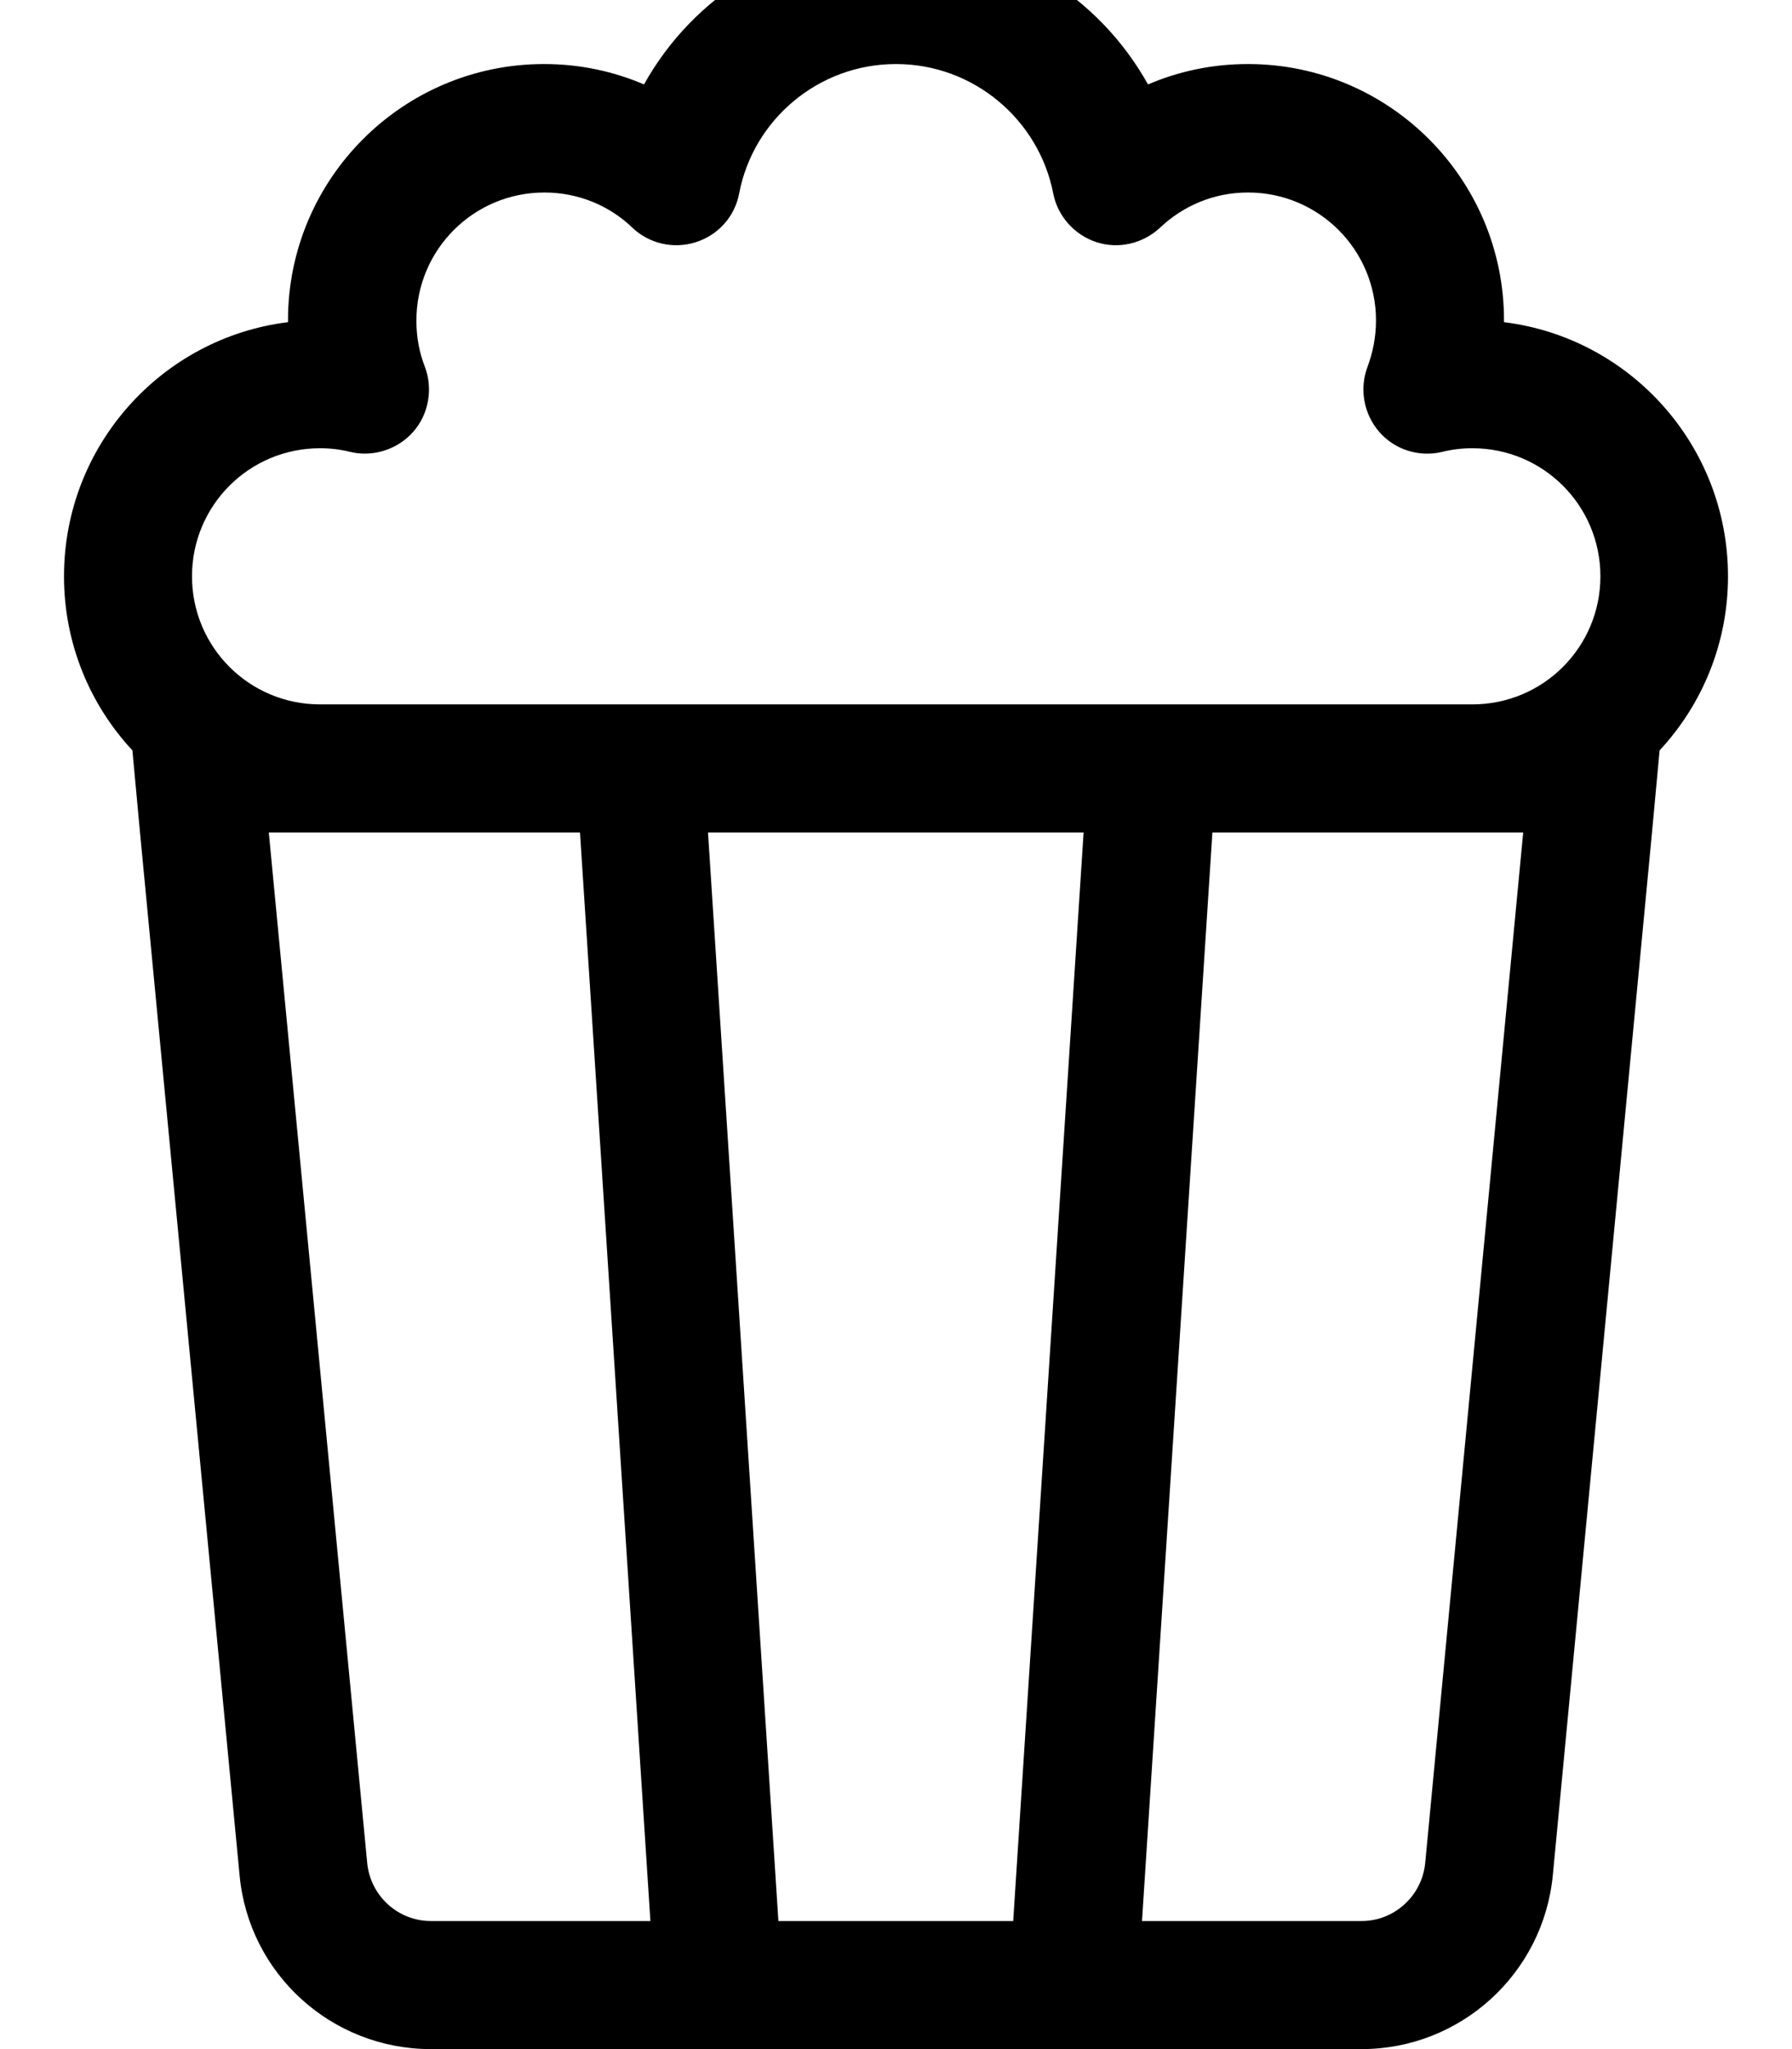 <svg xmlns="http://www.w3.org/2000/svg" viewBox="0 0 448 512"><!--! Font Awesome Pro 7.0.0 by @fontawesome - https://fontawesome.com License - https://fontawesome.com/license (Commercial License) Copyright 2025 Fonticons, Inc. --><path fill="currentColor" d="M224 16c19.4 0 35.7 13.9 39.3 32.3 1.1 5.7 5.3 10.4 10.8 12.2s11.6 .4 15.9-3.6c5.8-5.5 13.5-8.8 22-8.8 17.7 0 32 14.3 32 32 0 4.1-.8 8-2.1 11.5-2.1 5.5-1 11.8 2.9 16.3s10 6.4 15.8 5c2.4-.6 4.9-.9 7.5-.9 17.7 0 32 14.3 32 32s-14.3 32-32 32L80 176c-17.7 0-32-14.3-32-32s14.3-32 32-32c2.6 0 5.1 .3 7.5 .9 5.8 1.4 11.9-.6 15.8-5s5-10.8 2.9-16.3c-1.4-3.6-2.1-7.4-2.1-11.5 0-17.7 14.3-32 32-32 8.5 0 16.3 3.3 22 8.8 4.2 4 10.3 5.4 15.9 3.6s9.7-6.4 10.8-12.2C188.3 29.9 204.6 16 224 16zM16 144c0 16.8 6.5 32.1 17.1 43.5L35 208 59.9 468.6c2.3 24.6 23 43.4 47.8 43.4l232.7 0c24.7 0 45.4-18.8 47.8-43.4L413 208 414.9 187.5c10.6-11.4 17.1-26.7 17.1-43.5 0-32.6-24.4-59.6-56-63.5l0-.5c0-35.3-28.7-64-64-64-8.9 0-17.3 1.8-25 5.1-12.3-22.1-35.9-37.1-63-37.1S173.3-1 161 21.1c-7.7-3.3-16.1-5.1-25-5.1-35.3 0-64 28.7-64 64l0 .5C40.4 84.4 16 111.4 16 144zm51.2 64l77.8 0 17.6 272-54.9 0c-8.2 0-15.1-6.3-15.9-14.5L67.2 208zM194.6 480l-17.6-272 93.9 0-17.6 272-58.7 0zM303 208l77.8 0-24.5 257.5c-.8 8.2-7.7 14.5-15.9 14.5l-54.9 0 17.6-272z"/></svg>